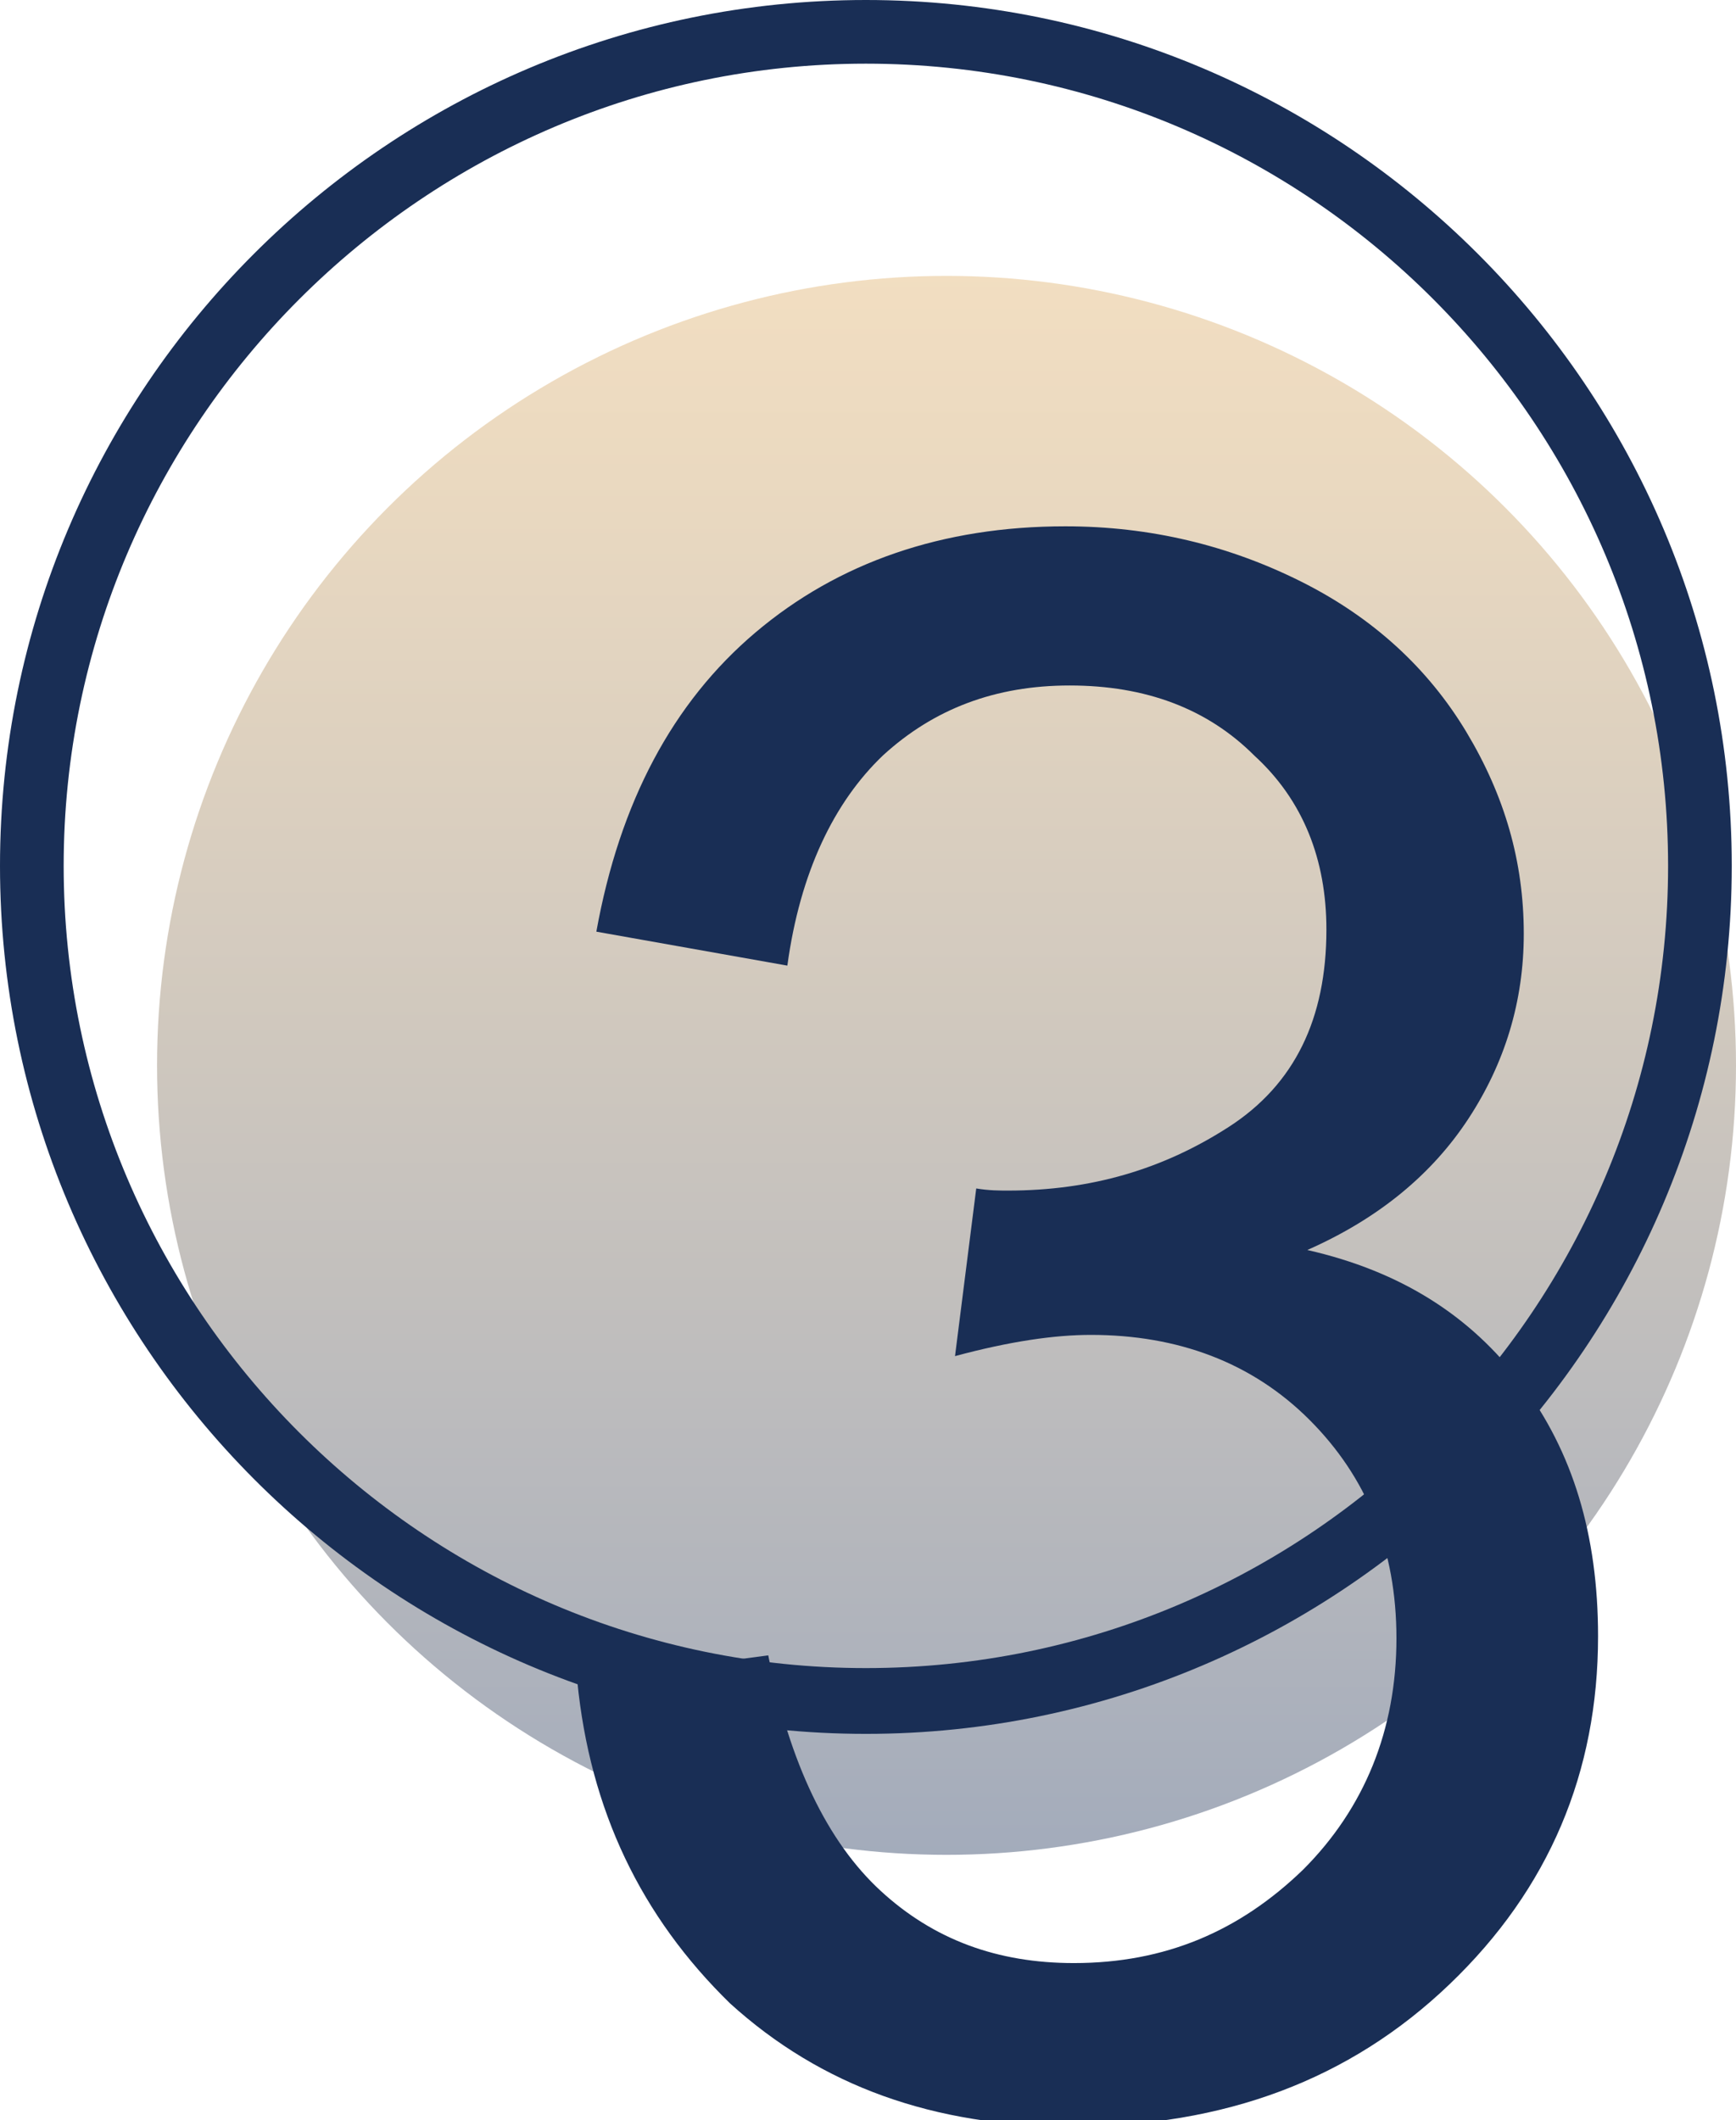 <svg xmlns="http://www.w3.org/2000/svg" xmlns:xlink="http://www.w3.org/1999/xlink" id="Ebene_1" x="0px" y="0px" viewBox="0 0 81.8 99.9" style="enable-background:new 0 0 81.8 99.9;" xml:space="preserve"><style type="text/css">	.st0{opacity:0.4;fill:url(#SVGID_1_);}	.st1{fill:#192E55;}</style><linearGradient id="SVGID_1_" gradientUnits="userSpaceOnUse" x1="318.684" y1="298.06" x2="393.153" y2="298.06" gradientTransform="matrix(6.123234e-17 1 -1 6.123234e-17 342.658 -305.74)">	<stop offset="0" style="stop-color:#DEAC64"></stop>	<stop offset="0.138" style="stop-color:#C99F62"></stop>	<stop offset="0.422" style="stop-color:#947D5E"></stop>	<stop offset="0.825" style="stop-color:#404758"></stop>	<stop offset="1" style="stop-color:#192E55"></stop></linearGradient><circle class="st0" cx="44.6" cy="50.2" r="37.2"></circle><path class="st1" d="M40.8,81.7C18.3,81.7,0,63.3,0,40.8S18.3,0,40.8,0c22.5,0,40.8,18.3,40.8,40.8S63.3,81.7,40.8,81.7z M40.8,3 C20,3,3,20,3,40.8s17,37.8,37.8,37.8c20.9,0,37.8-17,37.8-37.8S61.7,3,40.8,3z"></path><g>	<path class="st1" d="M27.2,79.2l9-1.2c1,5.1,2.8,8.8,5.3,11.1c2.5,2.3,5.5,3.4,9.1,3.4c4.3,0,7.8-1.5,10.8-4.4  c2.9-2.9,4.4-6.6,4.4-10.9c0-4.2-1.4-7.6-4.1-10.3c-2.7-2.7-6.2-4-10.3-4c-1.7,0-3.8,0.3-6.4,1l1-7.9c0.6,0.1,1.1,0.1,1.5,0.1  c3.9,0,7.3-1,10.4-3c3.1-2,4.6-5.1,4.6-9.3c0-3.3-1.1-6.1-3.4-8.2c-2.2-2.2-5.1-3.3-8.7-3.3c-3.5,0-6.4,1.1-8.8,3.3  c-2.3,2.2-3.9,5.5-4.5,9.9l-9-1.6c1.1-6.1,3.6-10.8,7.5-14.1s8.8-5,14.6-5c4,0,7.7,0.9,11.1,2.6c3.4,1.7,6,4.1,7.8,7.1  s2.7,6.1,2.7,9.5c0,3.2-0.9,6.1-2.6,8.7c-1.7,2.6-4.2,4.7-7.6,6.2c4.4,1,7.7,3.1,10.1,6.3c2.4,3.2,3.6,7.1,3.6,11.9  c0,6.4-2.3,11.9-7,16.4c-4.7,4.5-10.6,6.7-17.8,6.7c-6.5,0-11.8-1.9-16.1-5.8C30.2,90.3,27.8,85.3,27.2,79.2z"></path></g></svg>